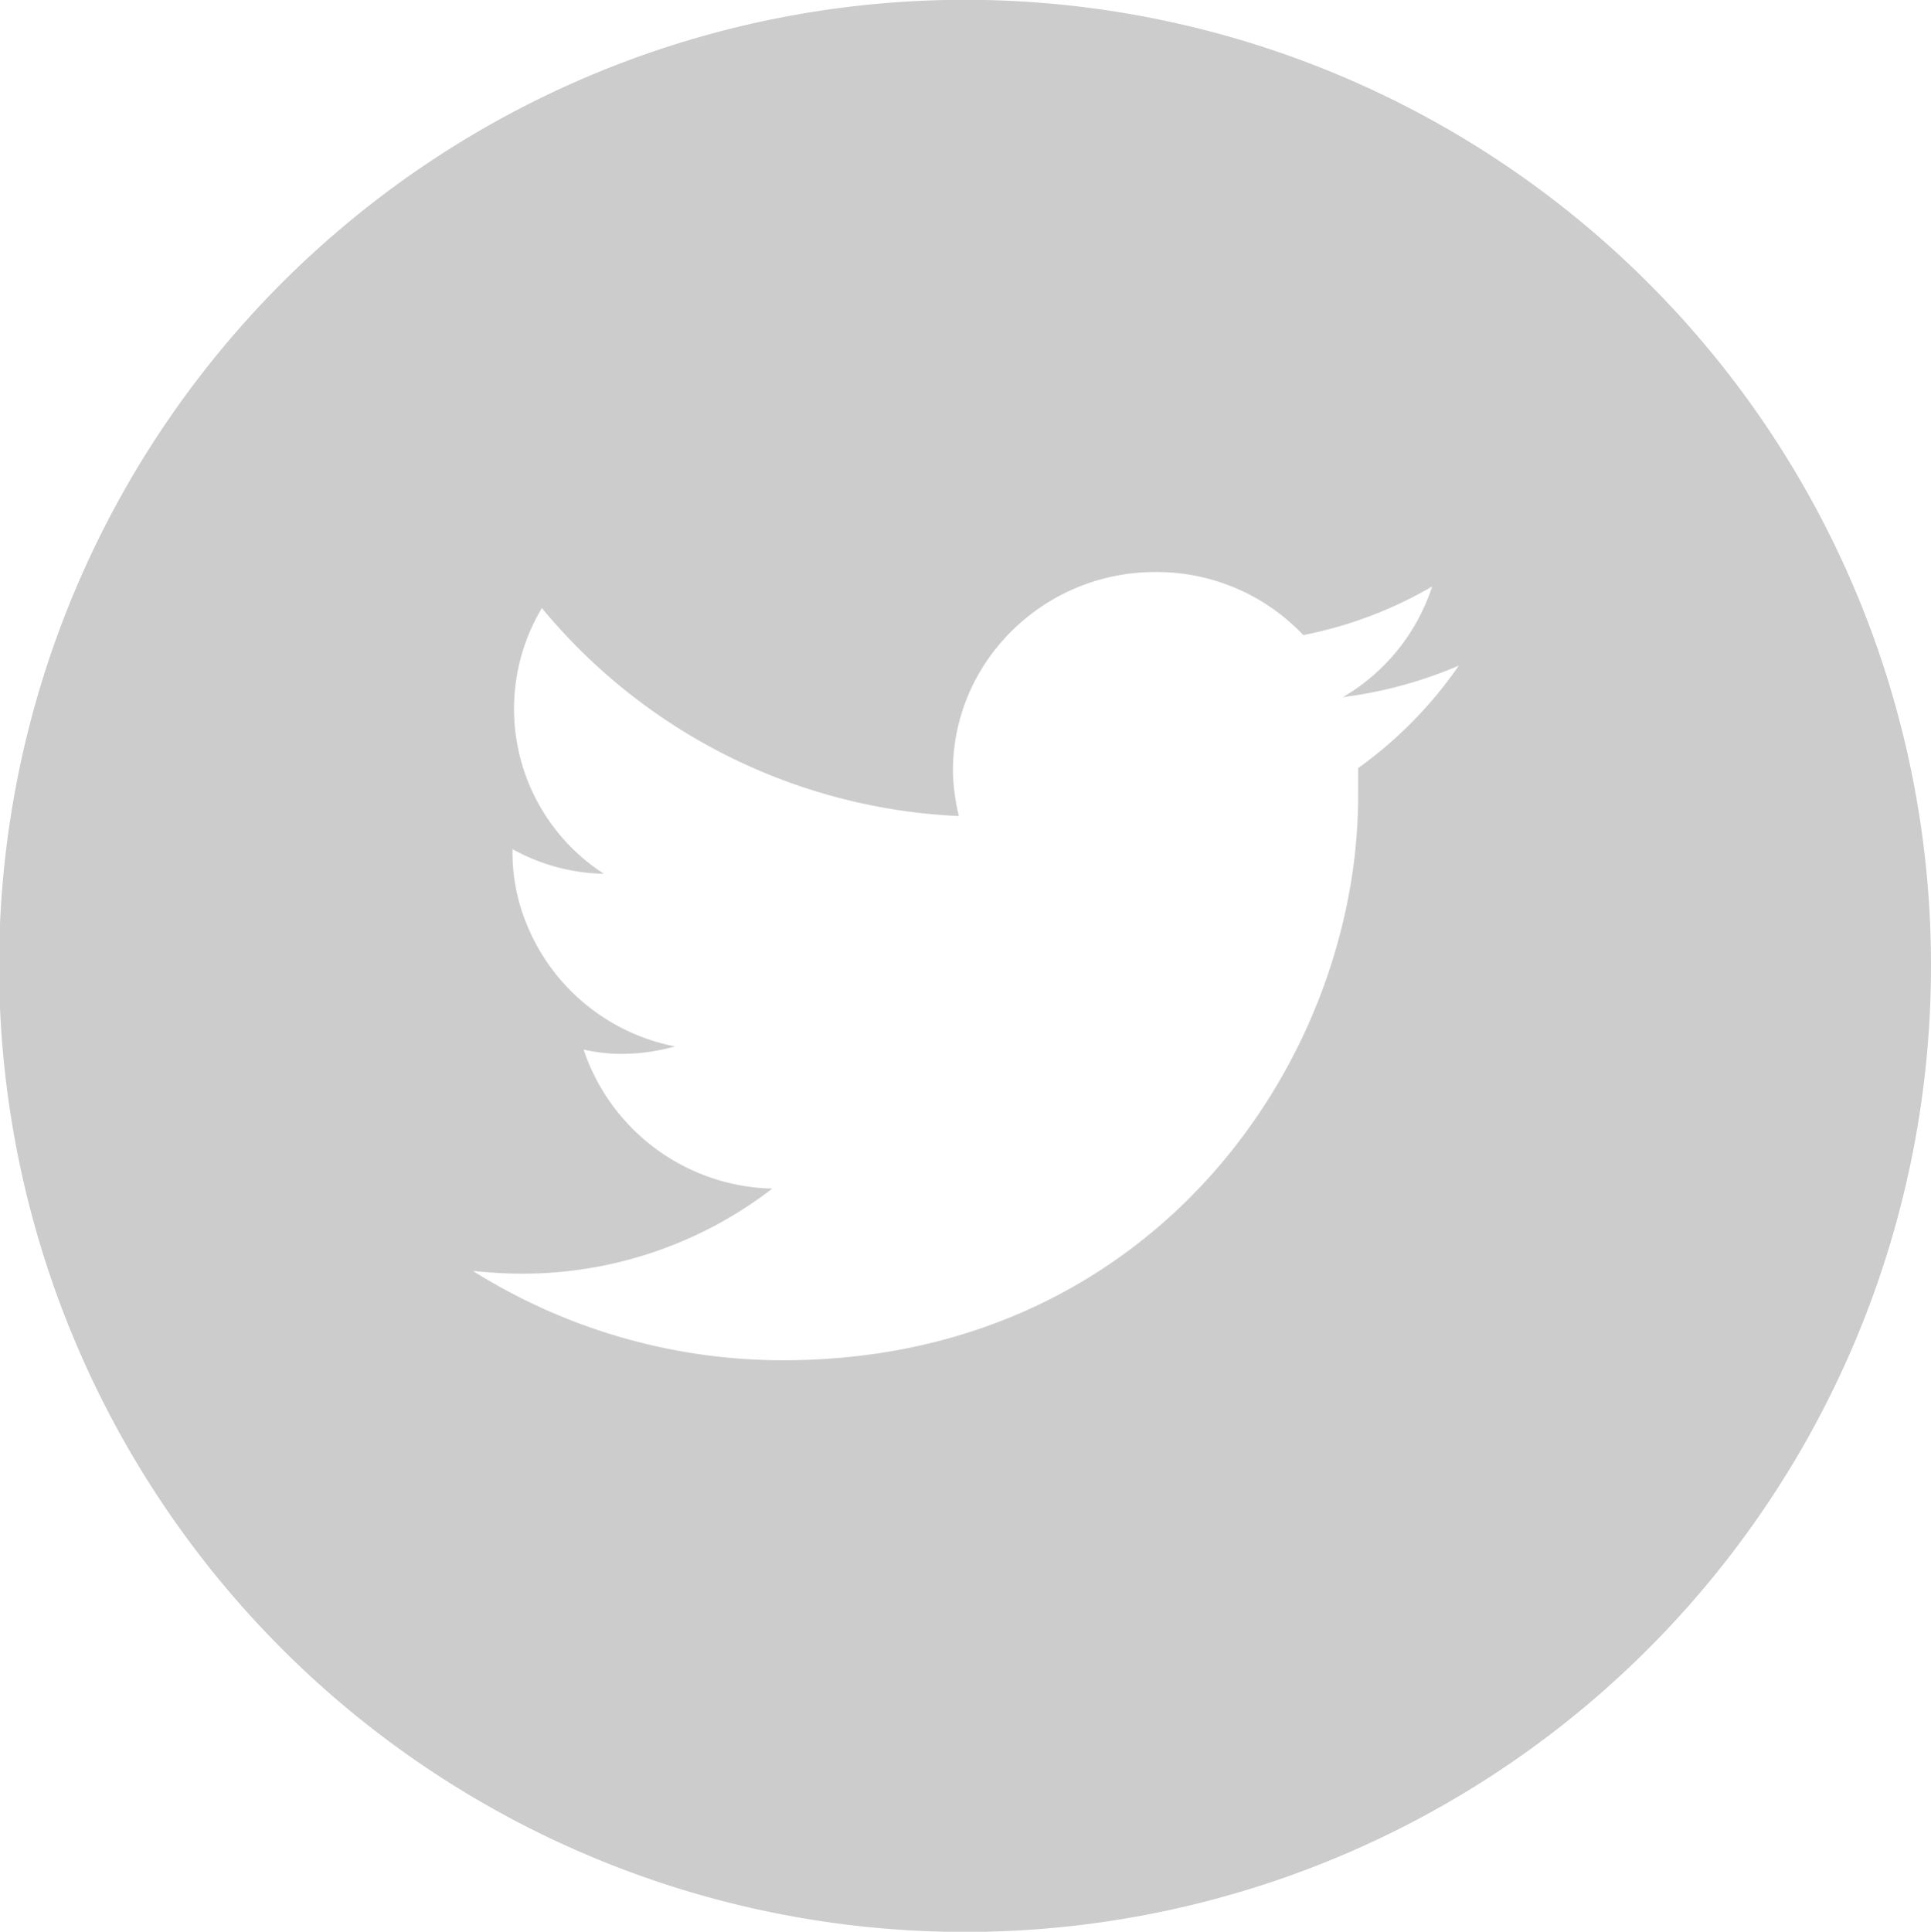 <?xml version="1.0" encoding="UTF-8"?> <svg xmlns="http://www.w3.org/2000/svg" id="Layer_1" data-name="Layer 1" viewBox="0 0 299.66 299.74"><defs><style>.cls-1{fill:#ccc;}</style></defs><title>twitter-grey</title><path class="cls-1" d="M411.78,290.13a149.9,149.9,0,1,0,43.89,106A149.6,149.6,0,0,0,411.78,290.13Zm-45,75.32v4a84.57,84.57,0,0,1-2.08,18.66c-7.87,35.26-38.15,69.2-87.18,69.2a90.59,90.59,0,0,1-48.12-13.86c2.57.25,5,.42,7.55.42a63.46,63.46,0,0,0,38.91-13.2,31.65,31.65,0,0,1-29.29-21.57,27.55,27.55,0,0,0,5.89.67,31.15,31.15,0,0,0,8.3-1.16,31.31,31.31,0,0,1-23.07-19.09,29.13,29.13,0,0,1-2.15-11.11V378a30.37,30.37,0,0,0,14.18,3.82,30.46,30.46,0,0,1-9.62-41.23,89.06,89.06,0,0,0,64.71,32.27,32,32,0,0,1-.92-7c0-17,14.11-30.86,31.37-30.86a31.3,31.3,0,0,1,23,9.78,64.12,64.12,0,0,0,20-7.54,31,31,0,0,1-13.85,17.17,66.88,66.88,0,0,0,18-4.9A64.81,64.81,0,0,1,366.73,365.45Z" transform="translate(-156.01 -246.24)"></path></svg> 